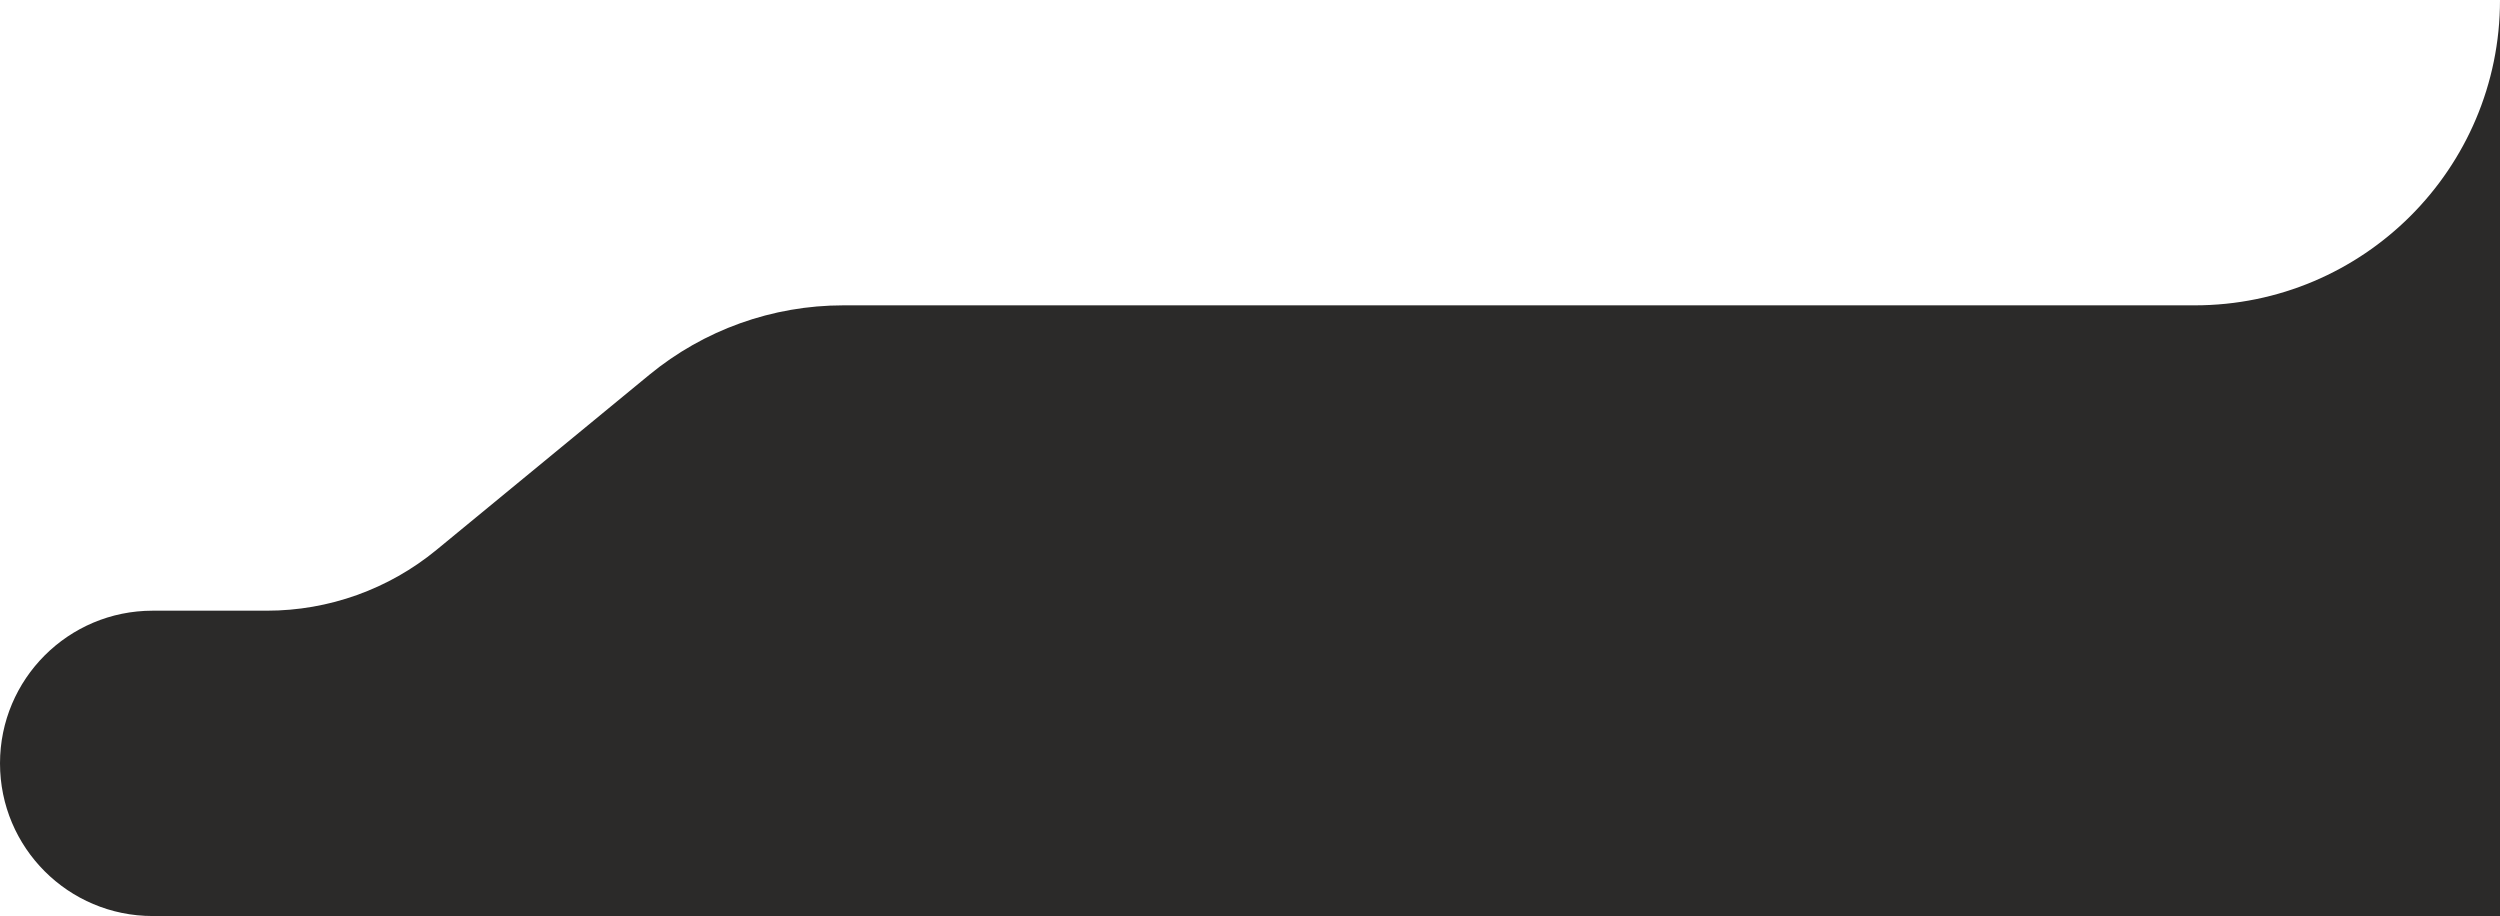 <?xml version="1.0" encoding="UTF-8"?> <svg xmlns="http://www.w3.org/2000/svg" width="262" height="96" viewBox="0 0 262 96" fill="none"><path fill-rule="evenodd" clip-rule="evenodd" d="M262 0C262 17.673 247.673 32 230 32H88.368C80.951 32 73.765 34.576 68.038 39.288L45.744 57.629C40.737 61.748 34.456 64 27.972 64H16C7.163 64 0 71.163 0 80C0 88.837 7.163 96 16 96H368C385.673 96 400 81.673 400 64C400 46.327 385.673 32 368 32H262V0Z" fill="#2B2A29"></path></svg> 